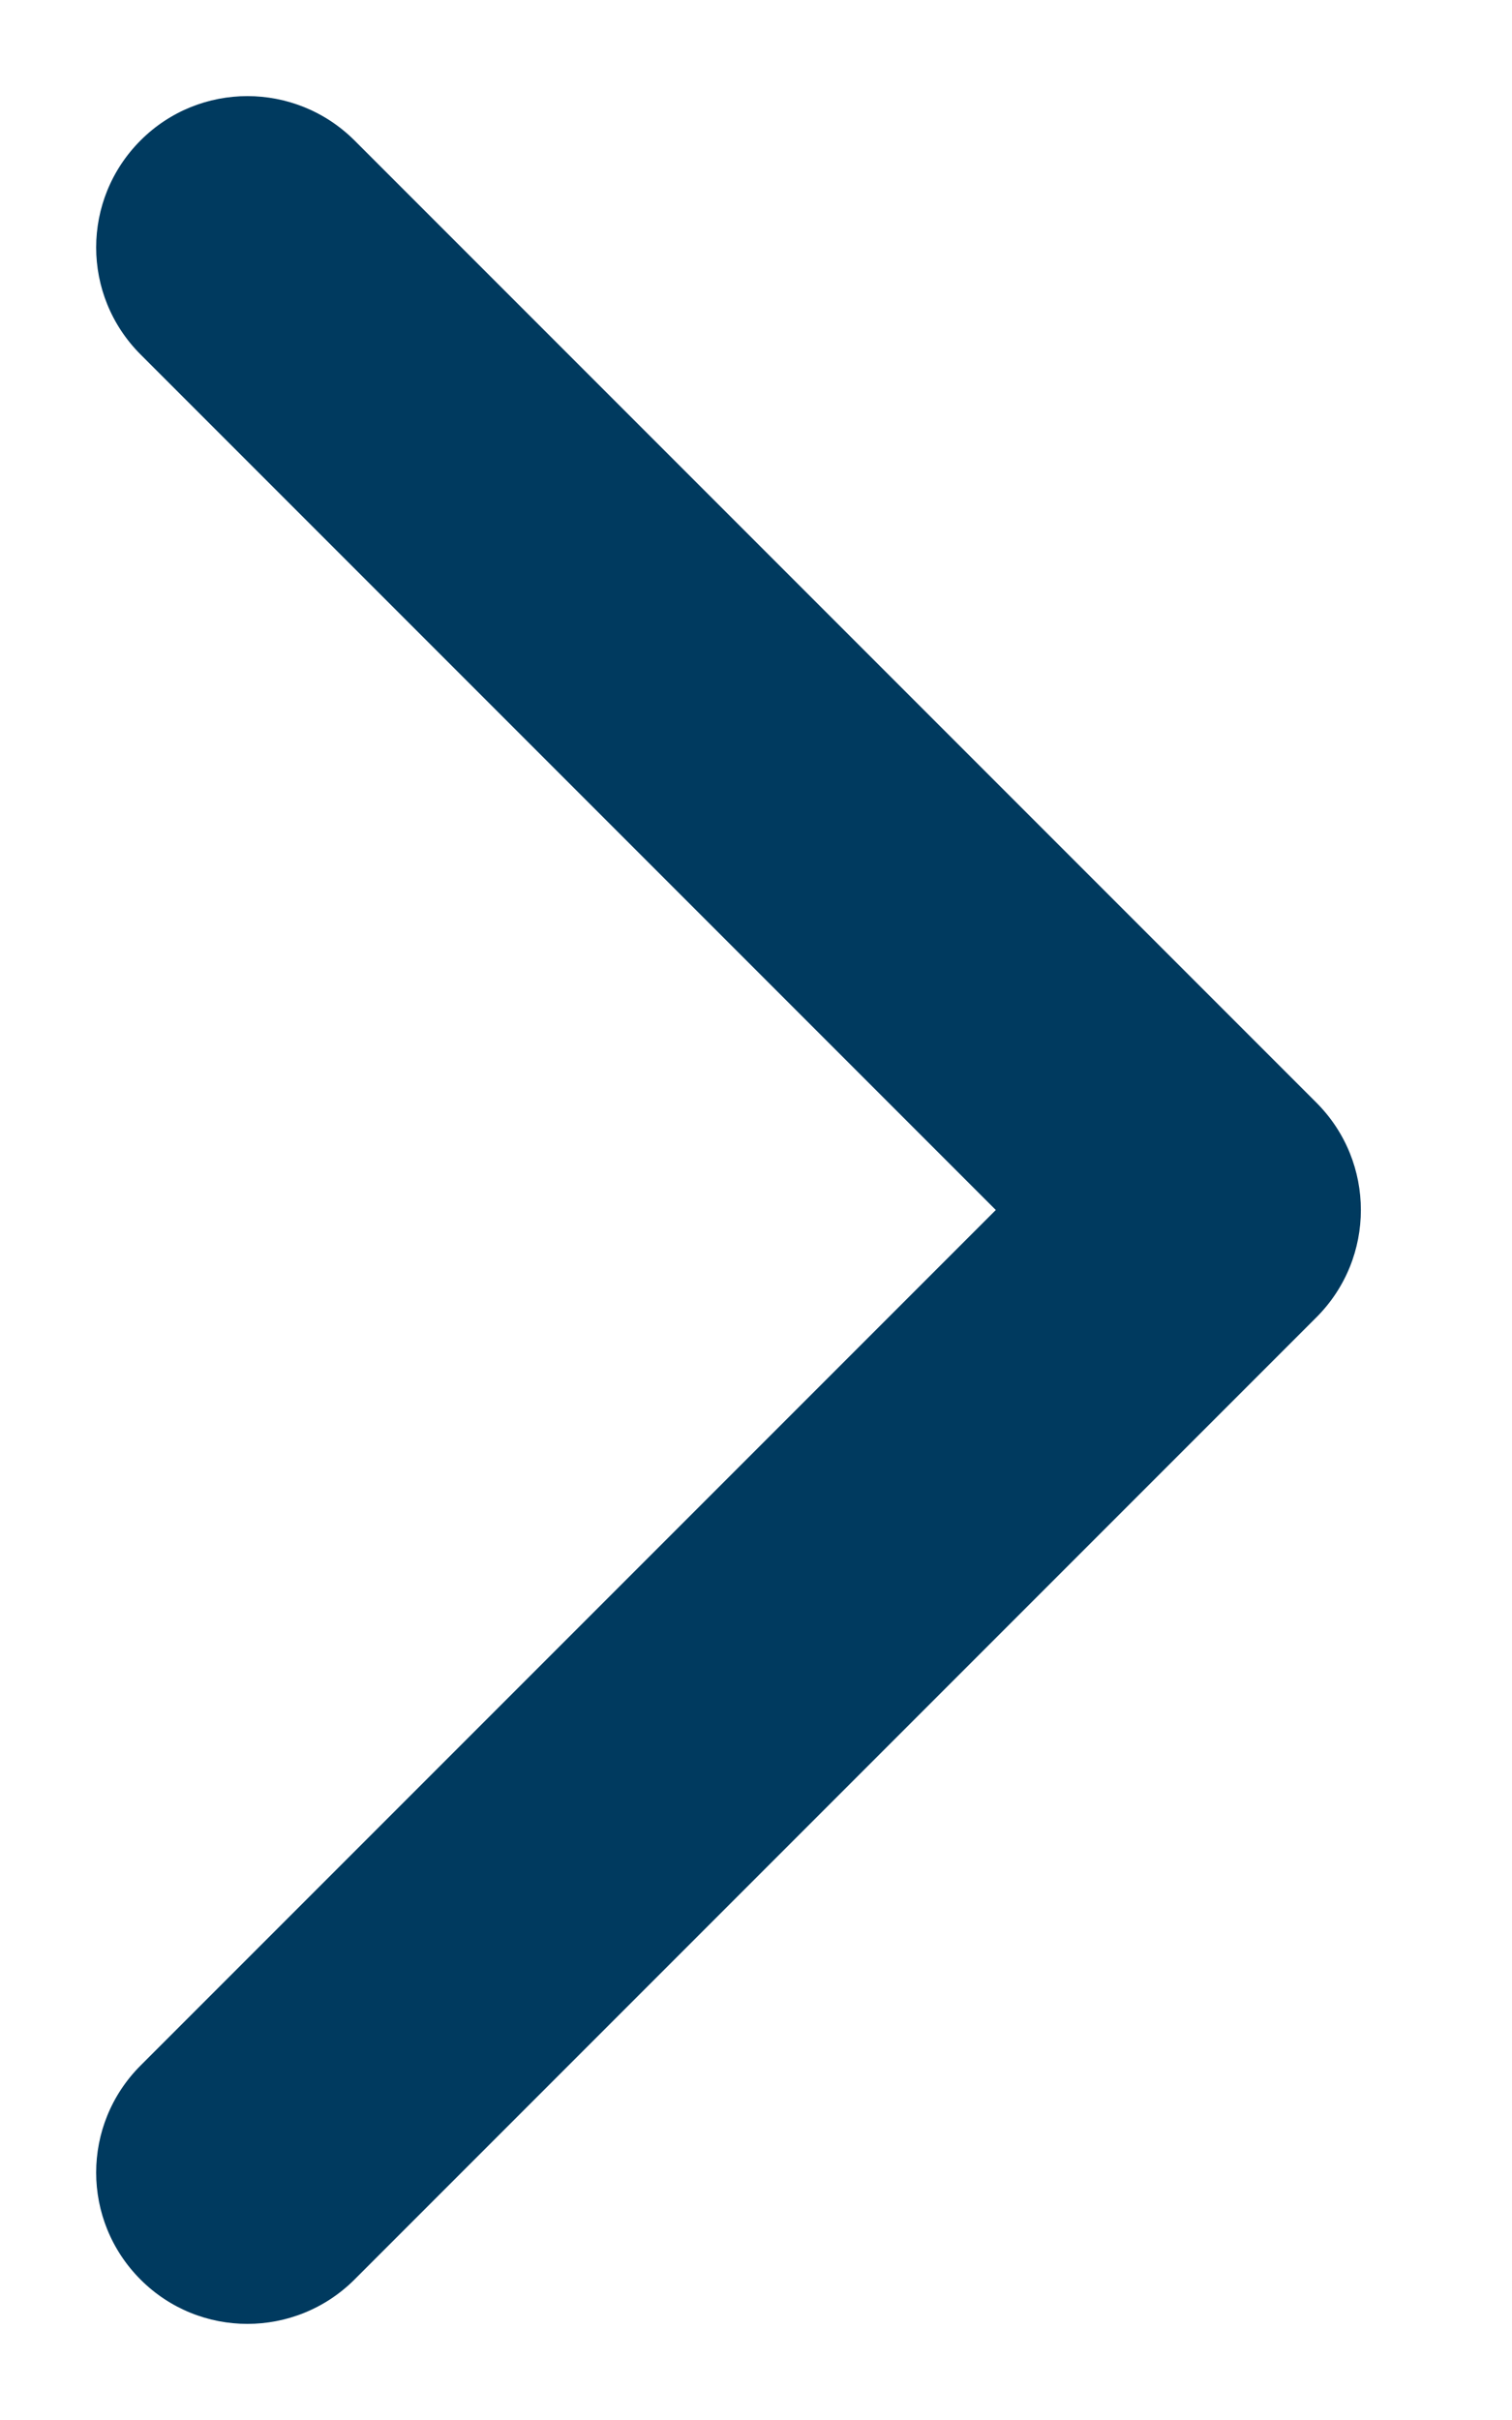 <?xml version="1.0" encoding="UTF-8"?> <svg xmlns="http://www.w3.org/2000/svg" width="5" height="8" viewBox="0 0 5 8" fill="none"><path d="M4.354 4.354C4.549 4.158 4.549 3.842 4.354 3.646L1.172 0.464C0.976 0.269 0.66 0.269 0.465 0.464C0.269 0.66 0.269 0.976 0.465 1.172L3.293 4L0.465 6.828C0.269 7.024 0.269 7.34 0.465 7.536C0.66 7.731 0.976 7.731 1.172 7.536L4.354 4.354ZM4 4.5H4V3.5H4V4.5Z" fill="#003A5F"></path></svg> 